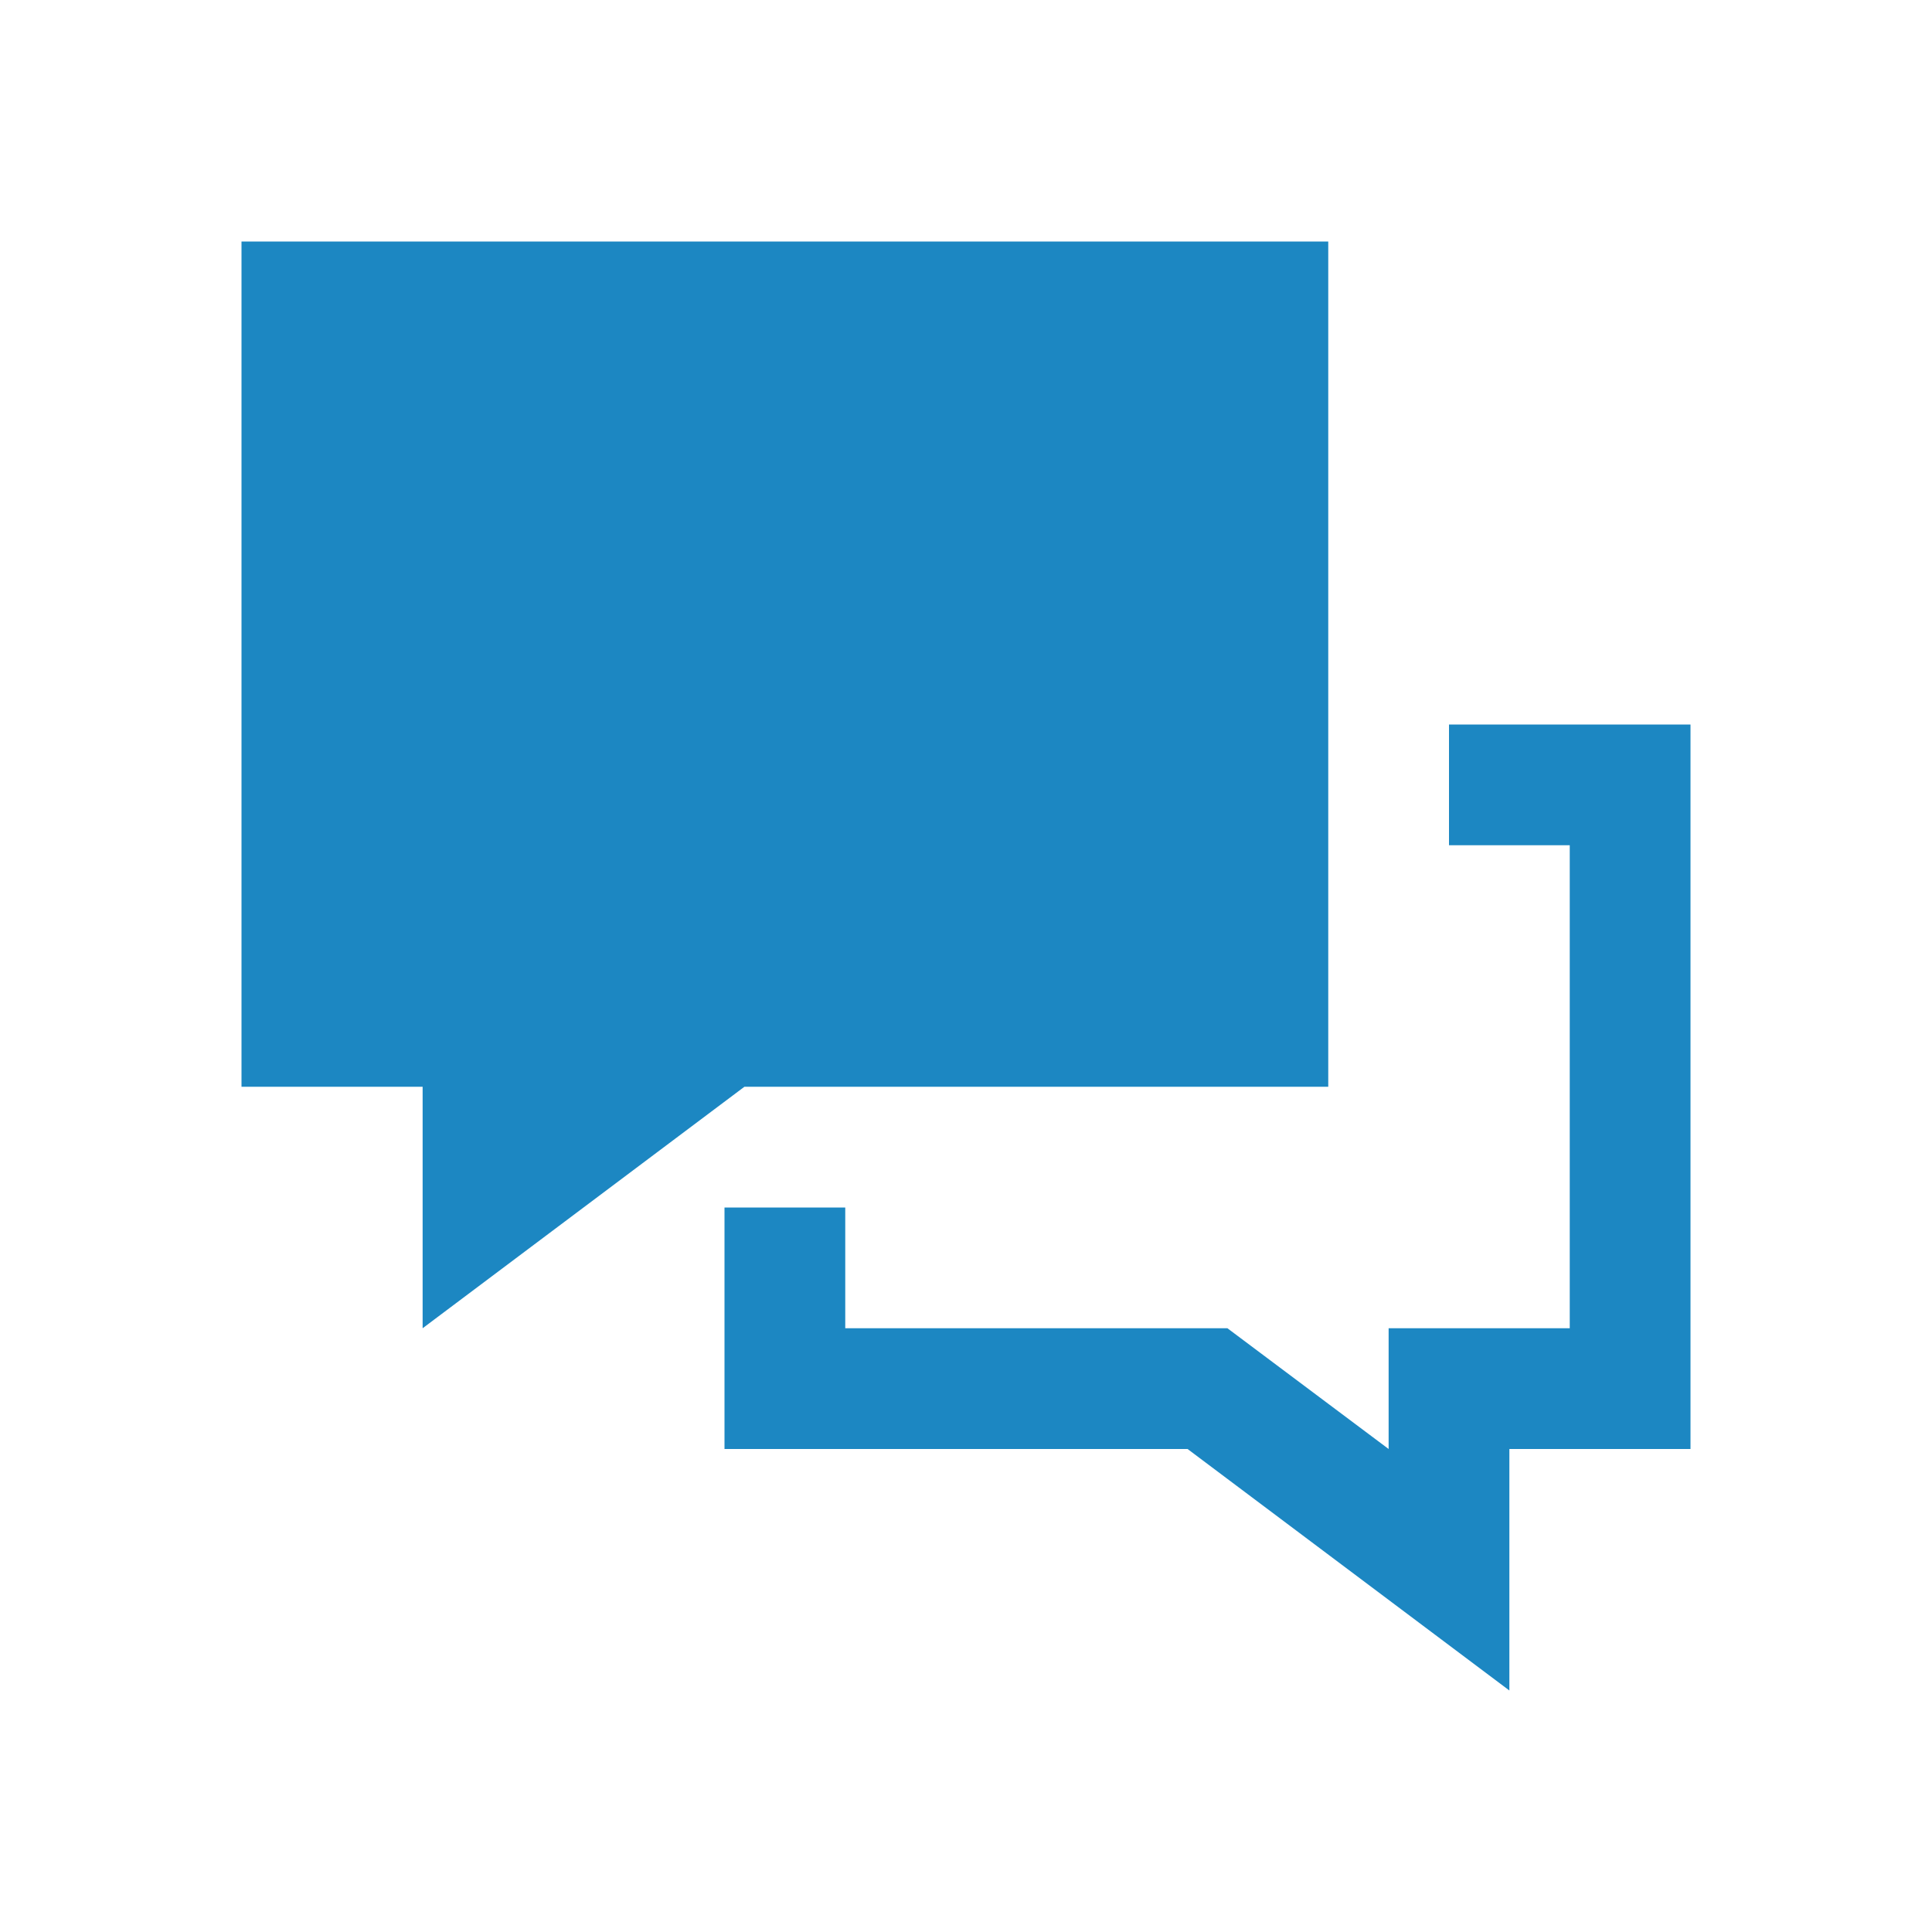 <?xml version="1.0" encoding="UTF-8"?>
<svg xmlns="http://www.w3.org/2000/svg" id="Layer_2" data-name="Layer 2" viewBox="0 0 32 32">
  <defs>
    <style>
      .cls-1 {
        opacity: 0;
      }

      .cls-1, .cls-2 {
        fill: #1c87c2;
        stroke-width: 0px;
      }

      .cls-2 {
        fill-rule: evenodd;
      }
    </style>
  </defs>
  <g id="Layer_1-2" data-name="Layer 1">
    <g>
      <rect class="cls-1" width="32" height="32"></rect>
      <path class="cls-2" d="M28,24h-3v4l-5.33-4h-7.67v-4h2v2h6.33l2.67,2v-2h3v-8h-2v-2h4v12ZM22,18h-9.67l-5.33,4v-4h-3V4h18v14Z"></path>
    </g>
  </g>
</svg>
